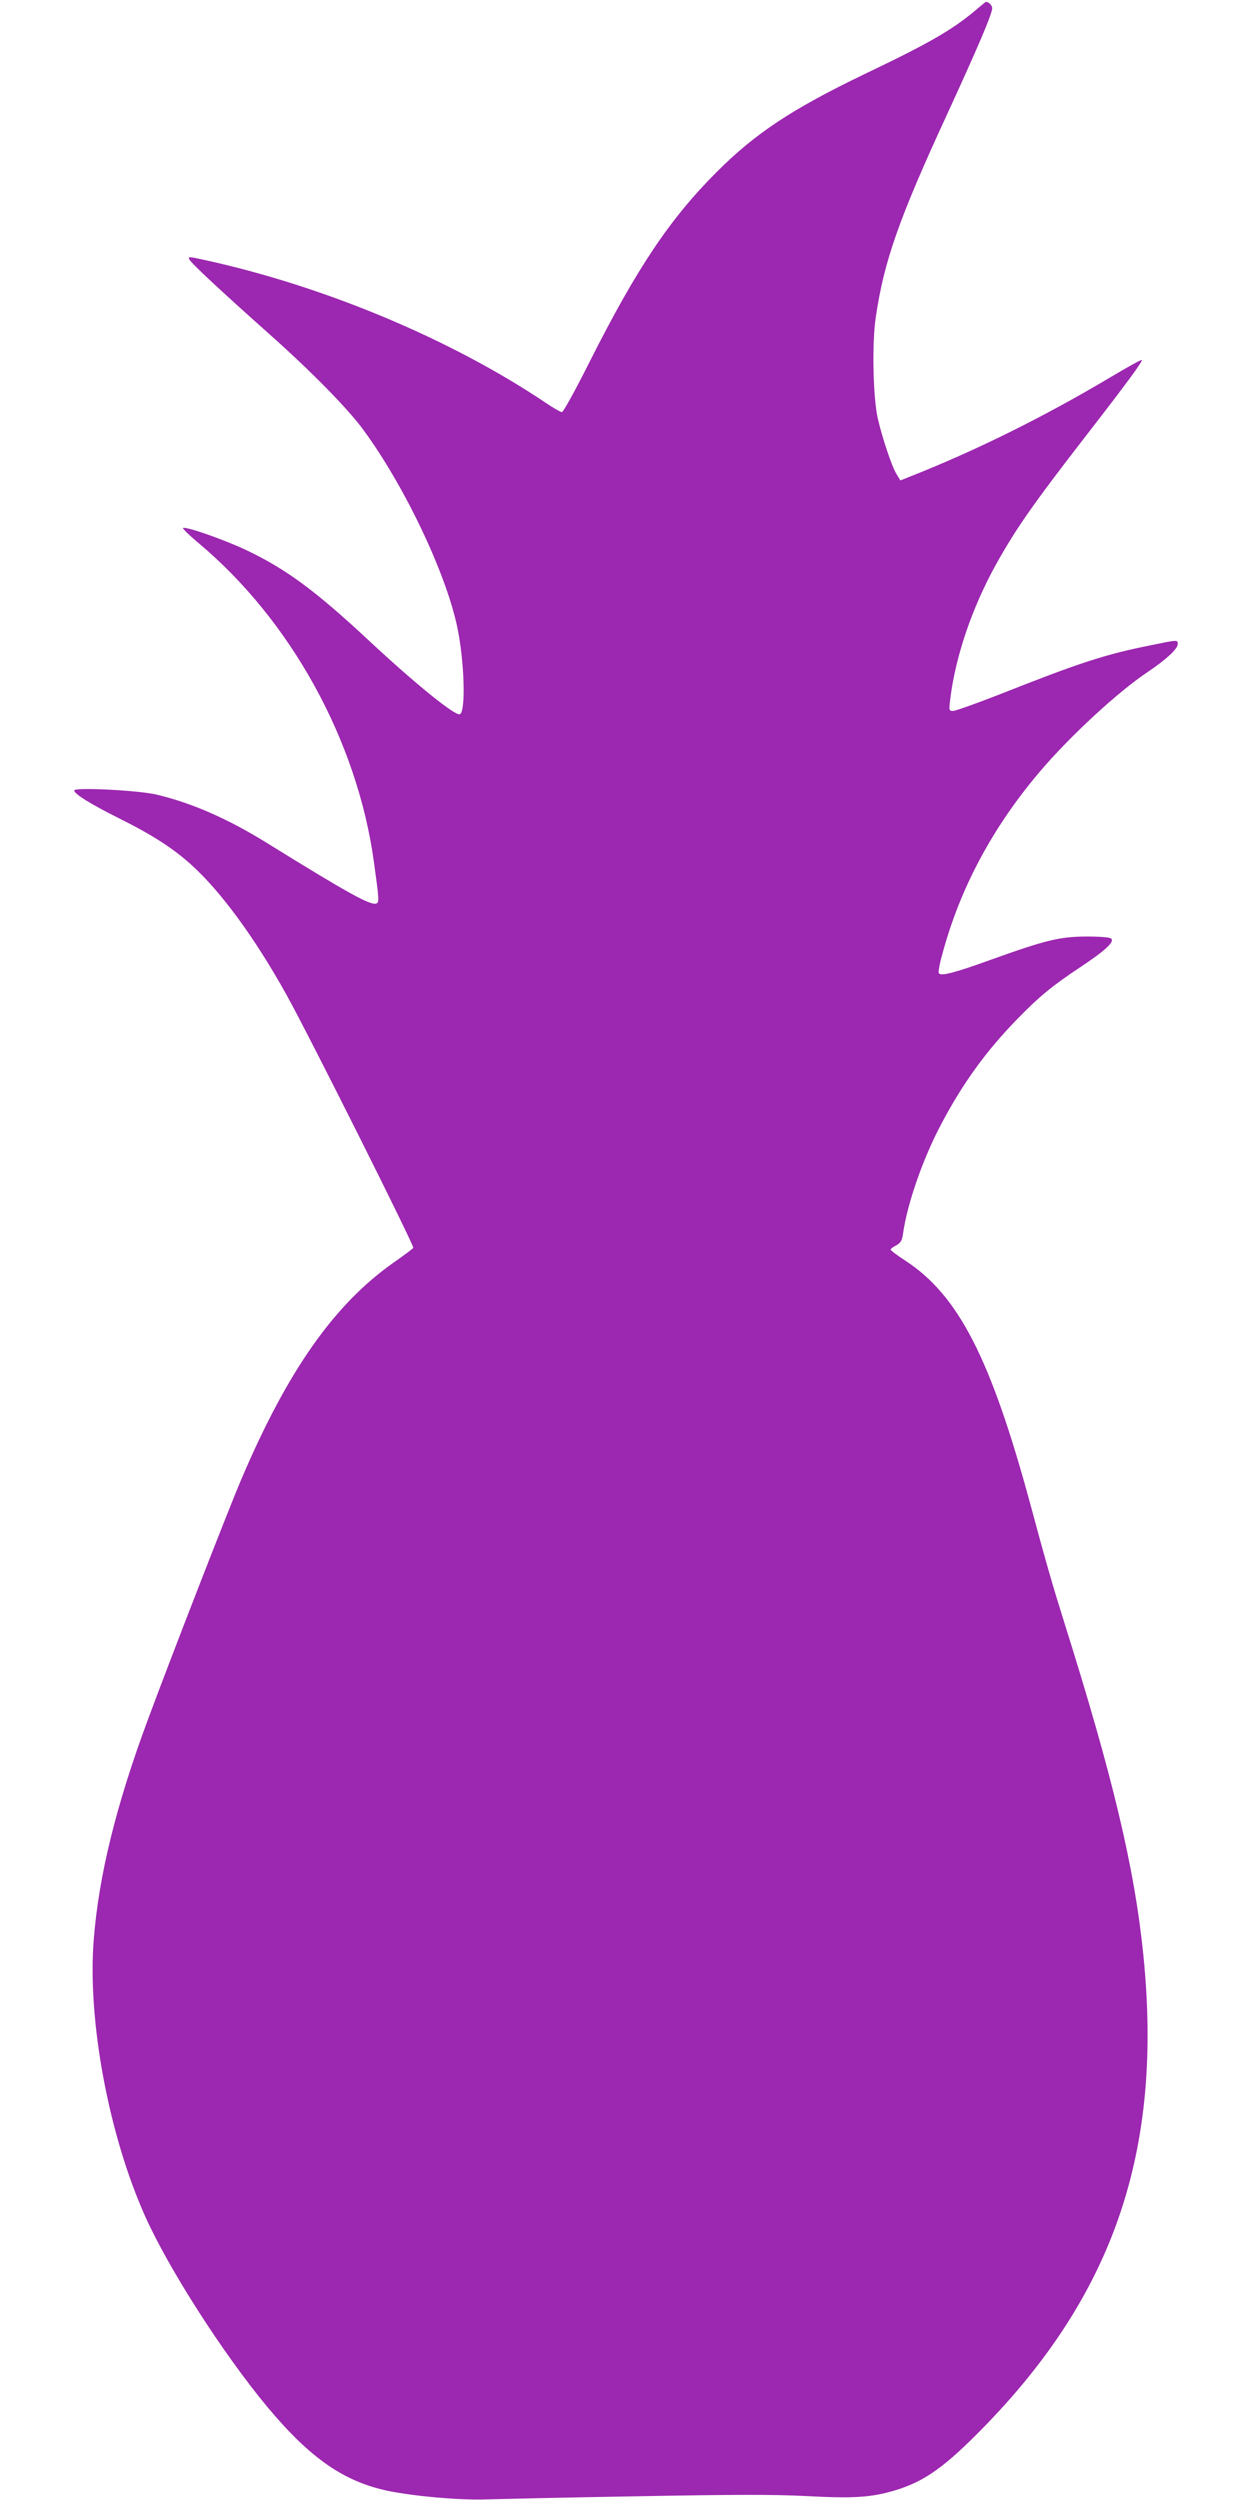 <?xml version="1.0" standalone="no"?>
<!DOCTYPE svg PUBLIC "-//W3C//DTD SVG 20010904//EN"
 "http://www.w3.org/TR/2001/REC-SVG-20010904/DTD/svg10.dtd">
<svg version="1.0" xmlns="http://www.w3.org/2000/svg"
 width="640pt" height="1280pt" viewBox="0 0 640 1280"
 preserveAspectRatio="xMidYMid meet">
<g transform="translate(0,1280) scale(0.1,-0.1)"
fill="#9c27b0" stroke="none">
<path d="M4992 12745 c-120 -100 -234 -166 -571 -327 -367 -177 -554 -301
-751 -498 -240 -240 -409 -492 -651 -972 -71 -142 -135 -258 -142 -258 -7 0
-44 21 -82 47 -485 326 -1134 598 -1748 732 -81 18 -86 18 -77 2 10 -20 166
-165 405 -378 214 -190 404 -383 484 -492 209 -284 420 -725 481 -1006 38
-176 46 -441 14 -452 -25 -8 -226 154 -467 379 -276 257 -422 364 -627 462
-113 53 -303 120 -323 113 -5 -1 30 -36 79 -77 474 -397 812 -1012 898 -1630
27 -195 28 -210 13 -216 -30 -11 -144 52 -562 311 -200 124 -386 205 -565 247
-95 22 -420 38 -420 21 0 -18 84 -70 230 -143 169 -84 279 -155 372 -240 151
-137 323 -373 483 -660 121 -218 657 -1289 651 -1299 -3 -5 -50 -40 -103 -77
-303 -214 -541 -553 -777 -1107 -66 -154 -364 -921 -479 -1232 -163 -439 -251
-798 -277 -1125 -33 -413 76 -999 263 -1417 122 -272 400 -705 627 -978 219
-262 392 -382 620 -429 141 -28 360 -47 495 -43 72 2 420 10 775 16 492 9 698
10 870 1 244 -13 333 -7 458 31 146 45 249 118 443 316 674 688 924 1424 823
2423 -45 445 -155 909 -404 1700 -60 191 -91 298 -174 606 -203 749 -368 1071
-640 1249 -42 27 -76 53 -76 57 0 4 13 14 29 22 23 13 30 24 35 63 22 153 103
386 198 563 109 206 228 370 387 533 112 115 176 168 322 265 125 83 176 129
159 146 -7 7 -55 11 -128 11 -137 -1 -205 -17 -492 -120 -185 -67 -253 -84
-263 -68 -4 6 4 50 18 99 90 335 256 647 498 932 153 181 402 411 554 512 94
63 153 118 153 142 0 23 1 23 -144 -7 -226 -45 -363 -90 -757 -246 -125 -49
-237 -89 -249 -89 -21 0 -22 3 -15 58 26 218 111 469 235 693 102 183 190 309
465 664 203 262 287 376 281 382 -2 3 -76 -38 -163 -90 -336 -200 -686 -374
-1026 -508 l-47 -19 -20 33 c-23 36 -74 188 -96 286 -24 106 -30 385 -10 517
42 286 118 503 363 1034 160 348 233 519 233 548 0 15 -19 34 -33 32 -1 0 -26
-20 -55 -45z"/>
</g>
</svg>
